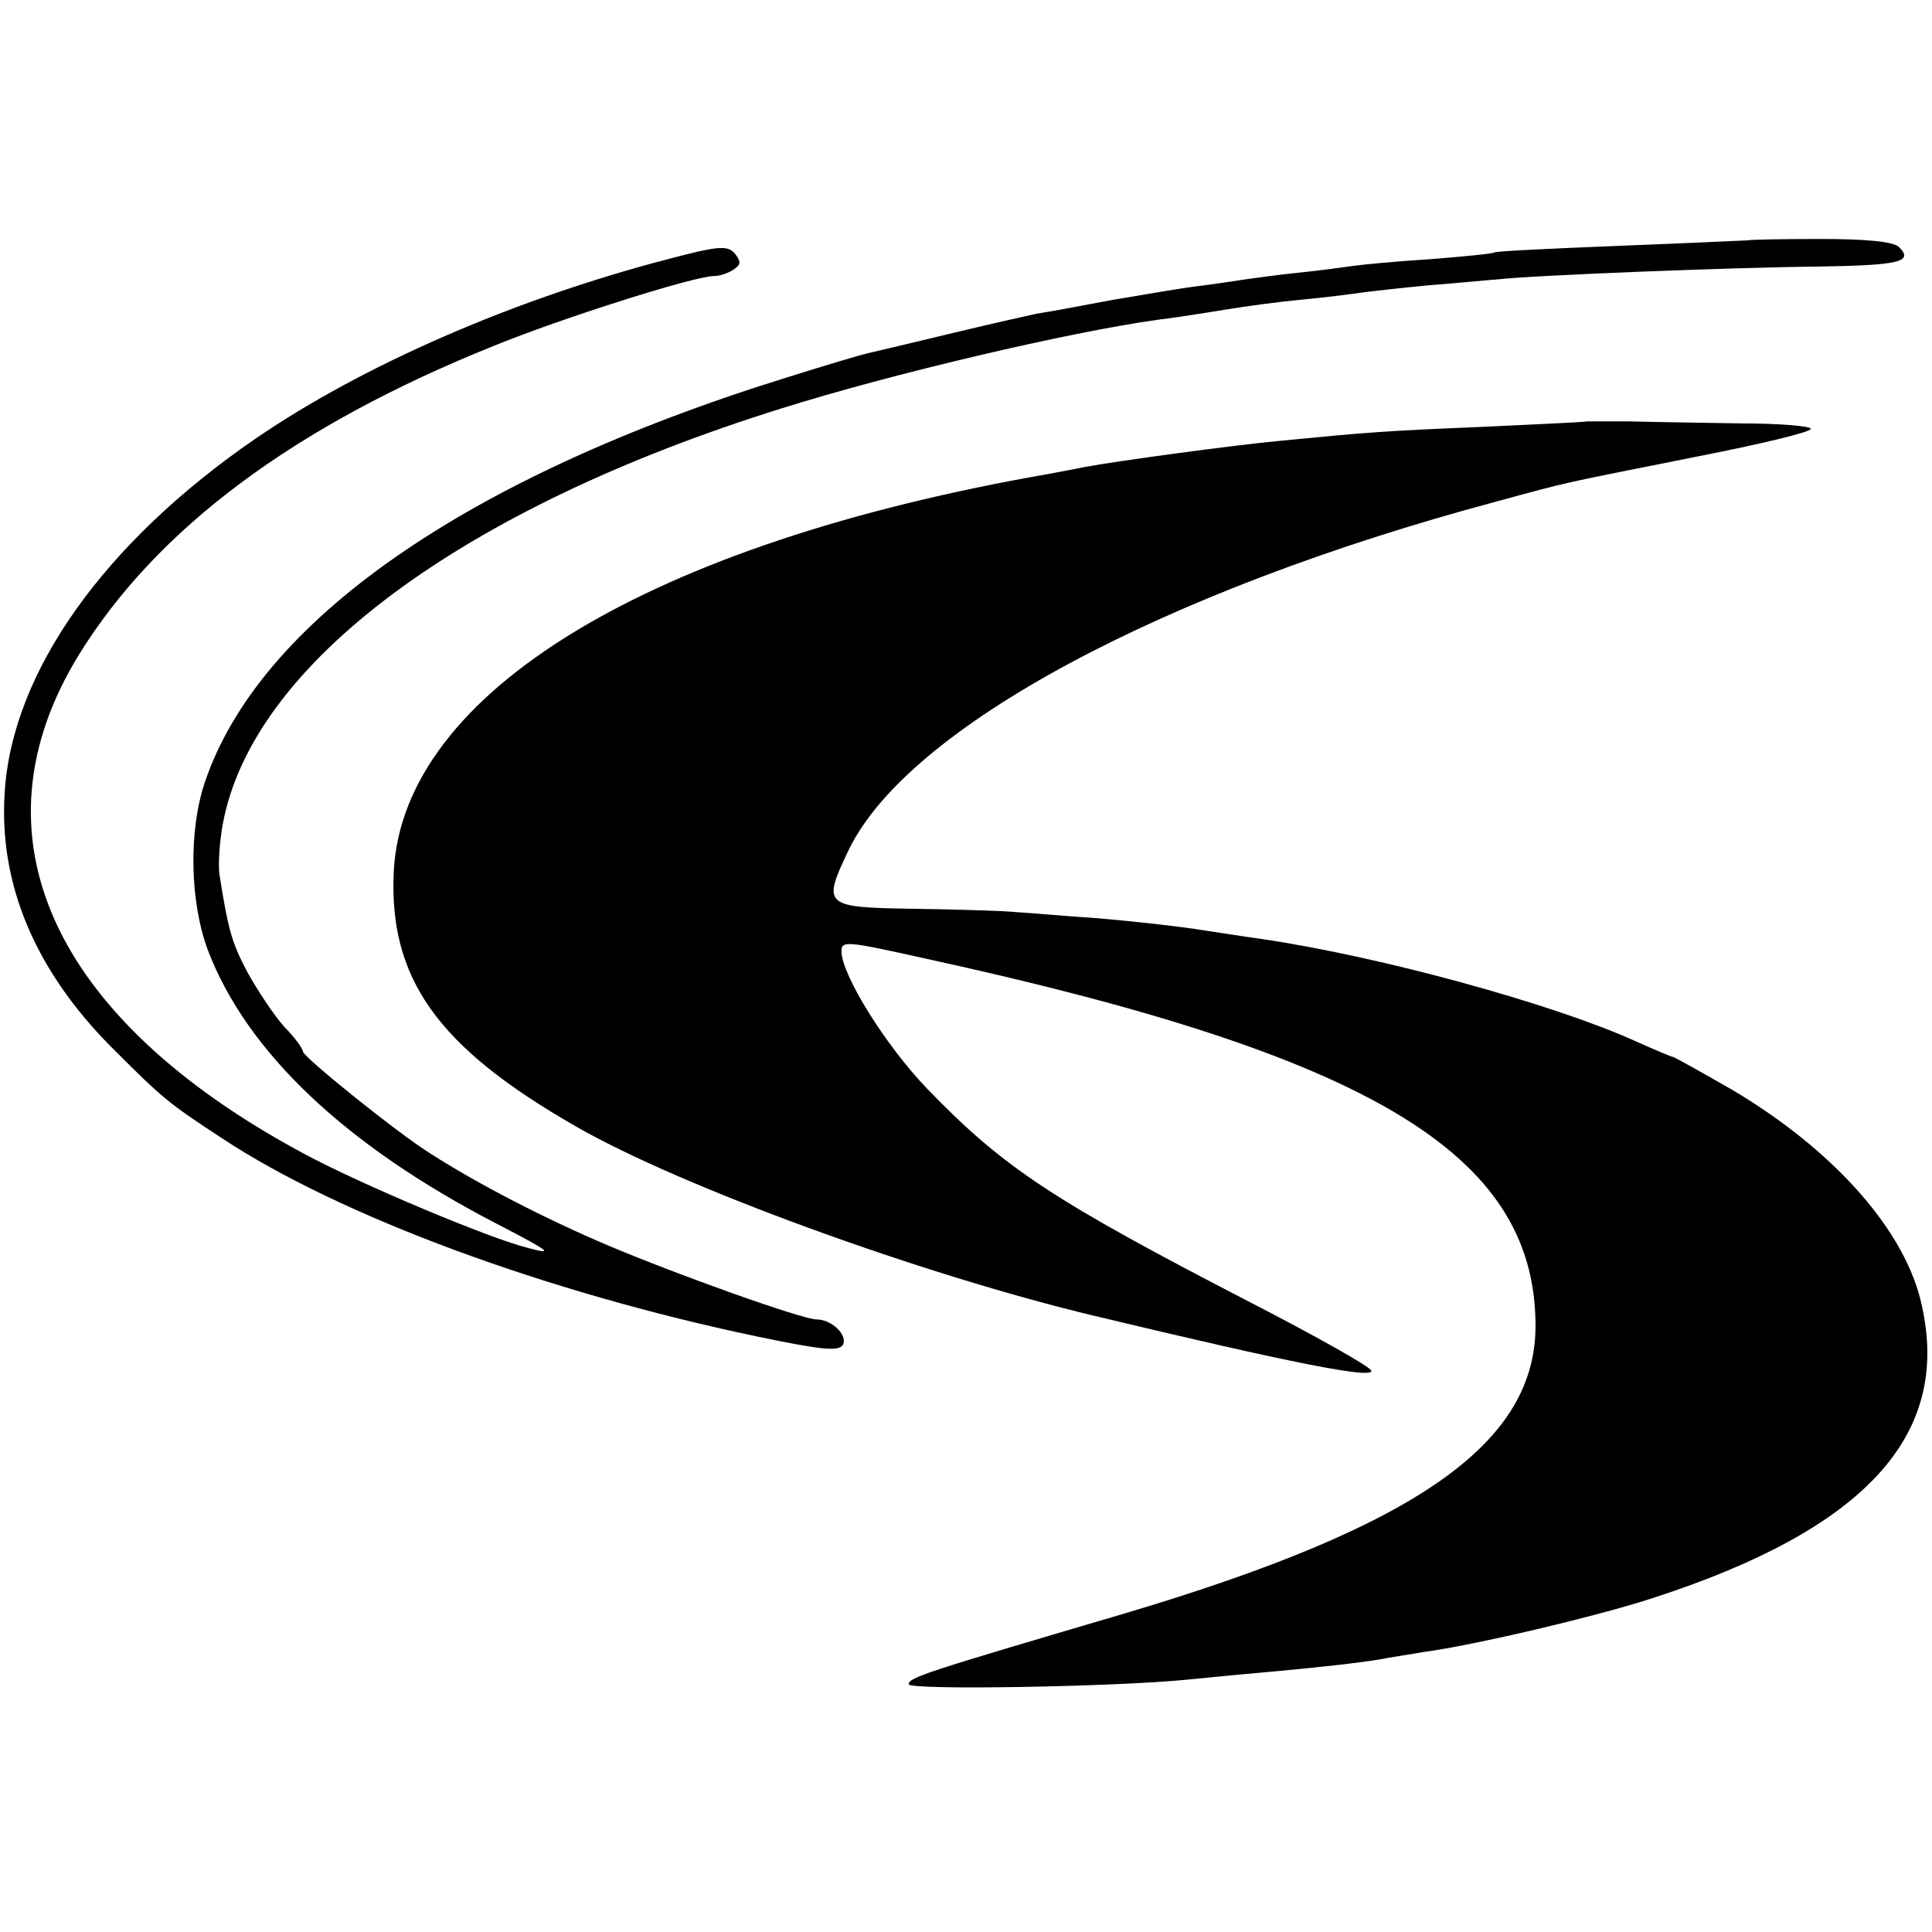 <?xml version="1.0" standalone="no"?>
<!DOCTYPE svg PUBLIC "-//W3C//DTD SVG 20010904//EN"
 "http://www.w3.org/TR/2001/REC-SVG-20010904/DTD/svg10.dtd">
<svg version="1.0" xmlns="http://www.w3.org/2000/svg"
 width="287pt" height="287pt" viewBox="0 0 287 287"
 preserveAspectRatio="xMidYMid meet">
<g transform="translate(0,287) scale(0.1,-0.1)"
fill="#000000" stroke="none">
<path d="M2597 2513 c-1 0 -85 -4 -187 -8 -101 -4 -187 -8 -190 -10 -3 -2 -45
-6 -95 -10 -49 -3 -101 -8 -115 -10 -14 -2 -50 -7 -80 -10 -30 -3 -66 -8 -80
-10 -14 -2 -45 -7 -70 -10 -25 -3 -83 -13 -130 -21 -47 -9 -96 -18 -110 -20
-14 -3 -72 -16 -130 -30 -58 -14 -113 -27 -122 -29 -9 -2 -63 -18 -120 -36
-477 -148 -784 -363 -864 -602 -24 -72 -22 -177 5 -249 58 -151 204 -290 431
-407 79 -41 83 -45 45 -35 -57 14 -250 95 -335 141 -374 201 -497 473 -333
740 116 188 320 340 616 459 103 42 299 104 328 104 8 0 20 4 28 9 12 8 12 12
3 24 -11 13 -24 12 -100 -8 -230 -60 -454 -158 -613 -267 -224 -154 -361 -346
-372 -525 -9 -136 45 -264 158 -378 77 -77 84 -83 165 -136 174 -115 479 -228
793 -294 96 -20 122 -23 129 -13 8 14 -16 38 -39 38 -21 0 -206 66 -310 110
-94 40 -191 90 -263 136 -47 29 -190 144 -190 152 0 4 -12 21 -28 37 -15 17
-39 53 -54 80 -24 45 -29 64 -42 146 -2 14 0 48 5 75 44 238 355 469 829 617
165 52 430 114 560 132 25 3 70 10 100 15 30 5 82 12 115 15 33 3 71 8 85 10
14 2 59 7 100 11 41 3 89 8 105 9 51 6 354 18 477 19 120 2 141 7 119 29 -8 8
-47 12 -117 12 -58 0 -106 -1 -107 -2z"/>
<path d="M2357 2244 c-1 -1 -69 -4 -152 -8 -147 -6 -172 -8 -305 -21 -65 -6
-243 -30 -290 -39 -14 -3 -37 -7 -52 -10 -593 -103 -958 -324 -973 -589 -8
-160 64 -262 270 -380 156 -90 516 -221 772 -282 292 -70 414 -94 410 -81 -2
6 -82 51 -179 101 -292 151 -366 199 -480 317 -62 64 -128 170 -128 205 0 16
8 15 125 -11 660 -144 903 -289 906 -541 3 -178 -174 -302 -611 -432 -299 -88
-320 -95 -320 -105 0 -9 306 -4 415 7 22 2 69 7 105 10 90 8 150 15 180 20 14
3 43 7 65 11 76 10 261 54 340 80 315 102 443 241 400 434 -23 110 -129 230
-280 320 -47 27 -88 50 -90 50 -2 0 -28 11 -57 24 -122 55 -377 125 -553 151
-22 3 -67 10 -100 15 -33 5 -98 12 -145 16 -47 3 -101 8 -120 9 -19 2 -88 4
-152 5 -135 2 -137 4 -97 88 88 181 465 384 962 517 114 31 89 25 299 67 92
18 168 36 168 41 0 4 -46 8 -102 8 -57 1 -131 2 -166 3 -35 0 -64 0 -65 0z"/>
</g>
</svg>
